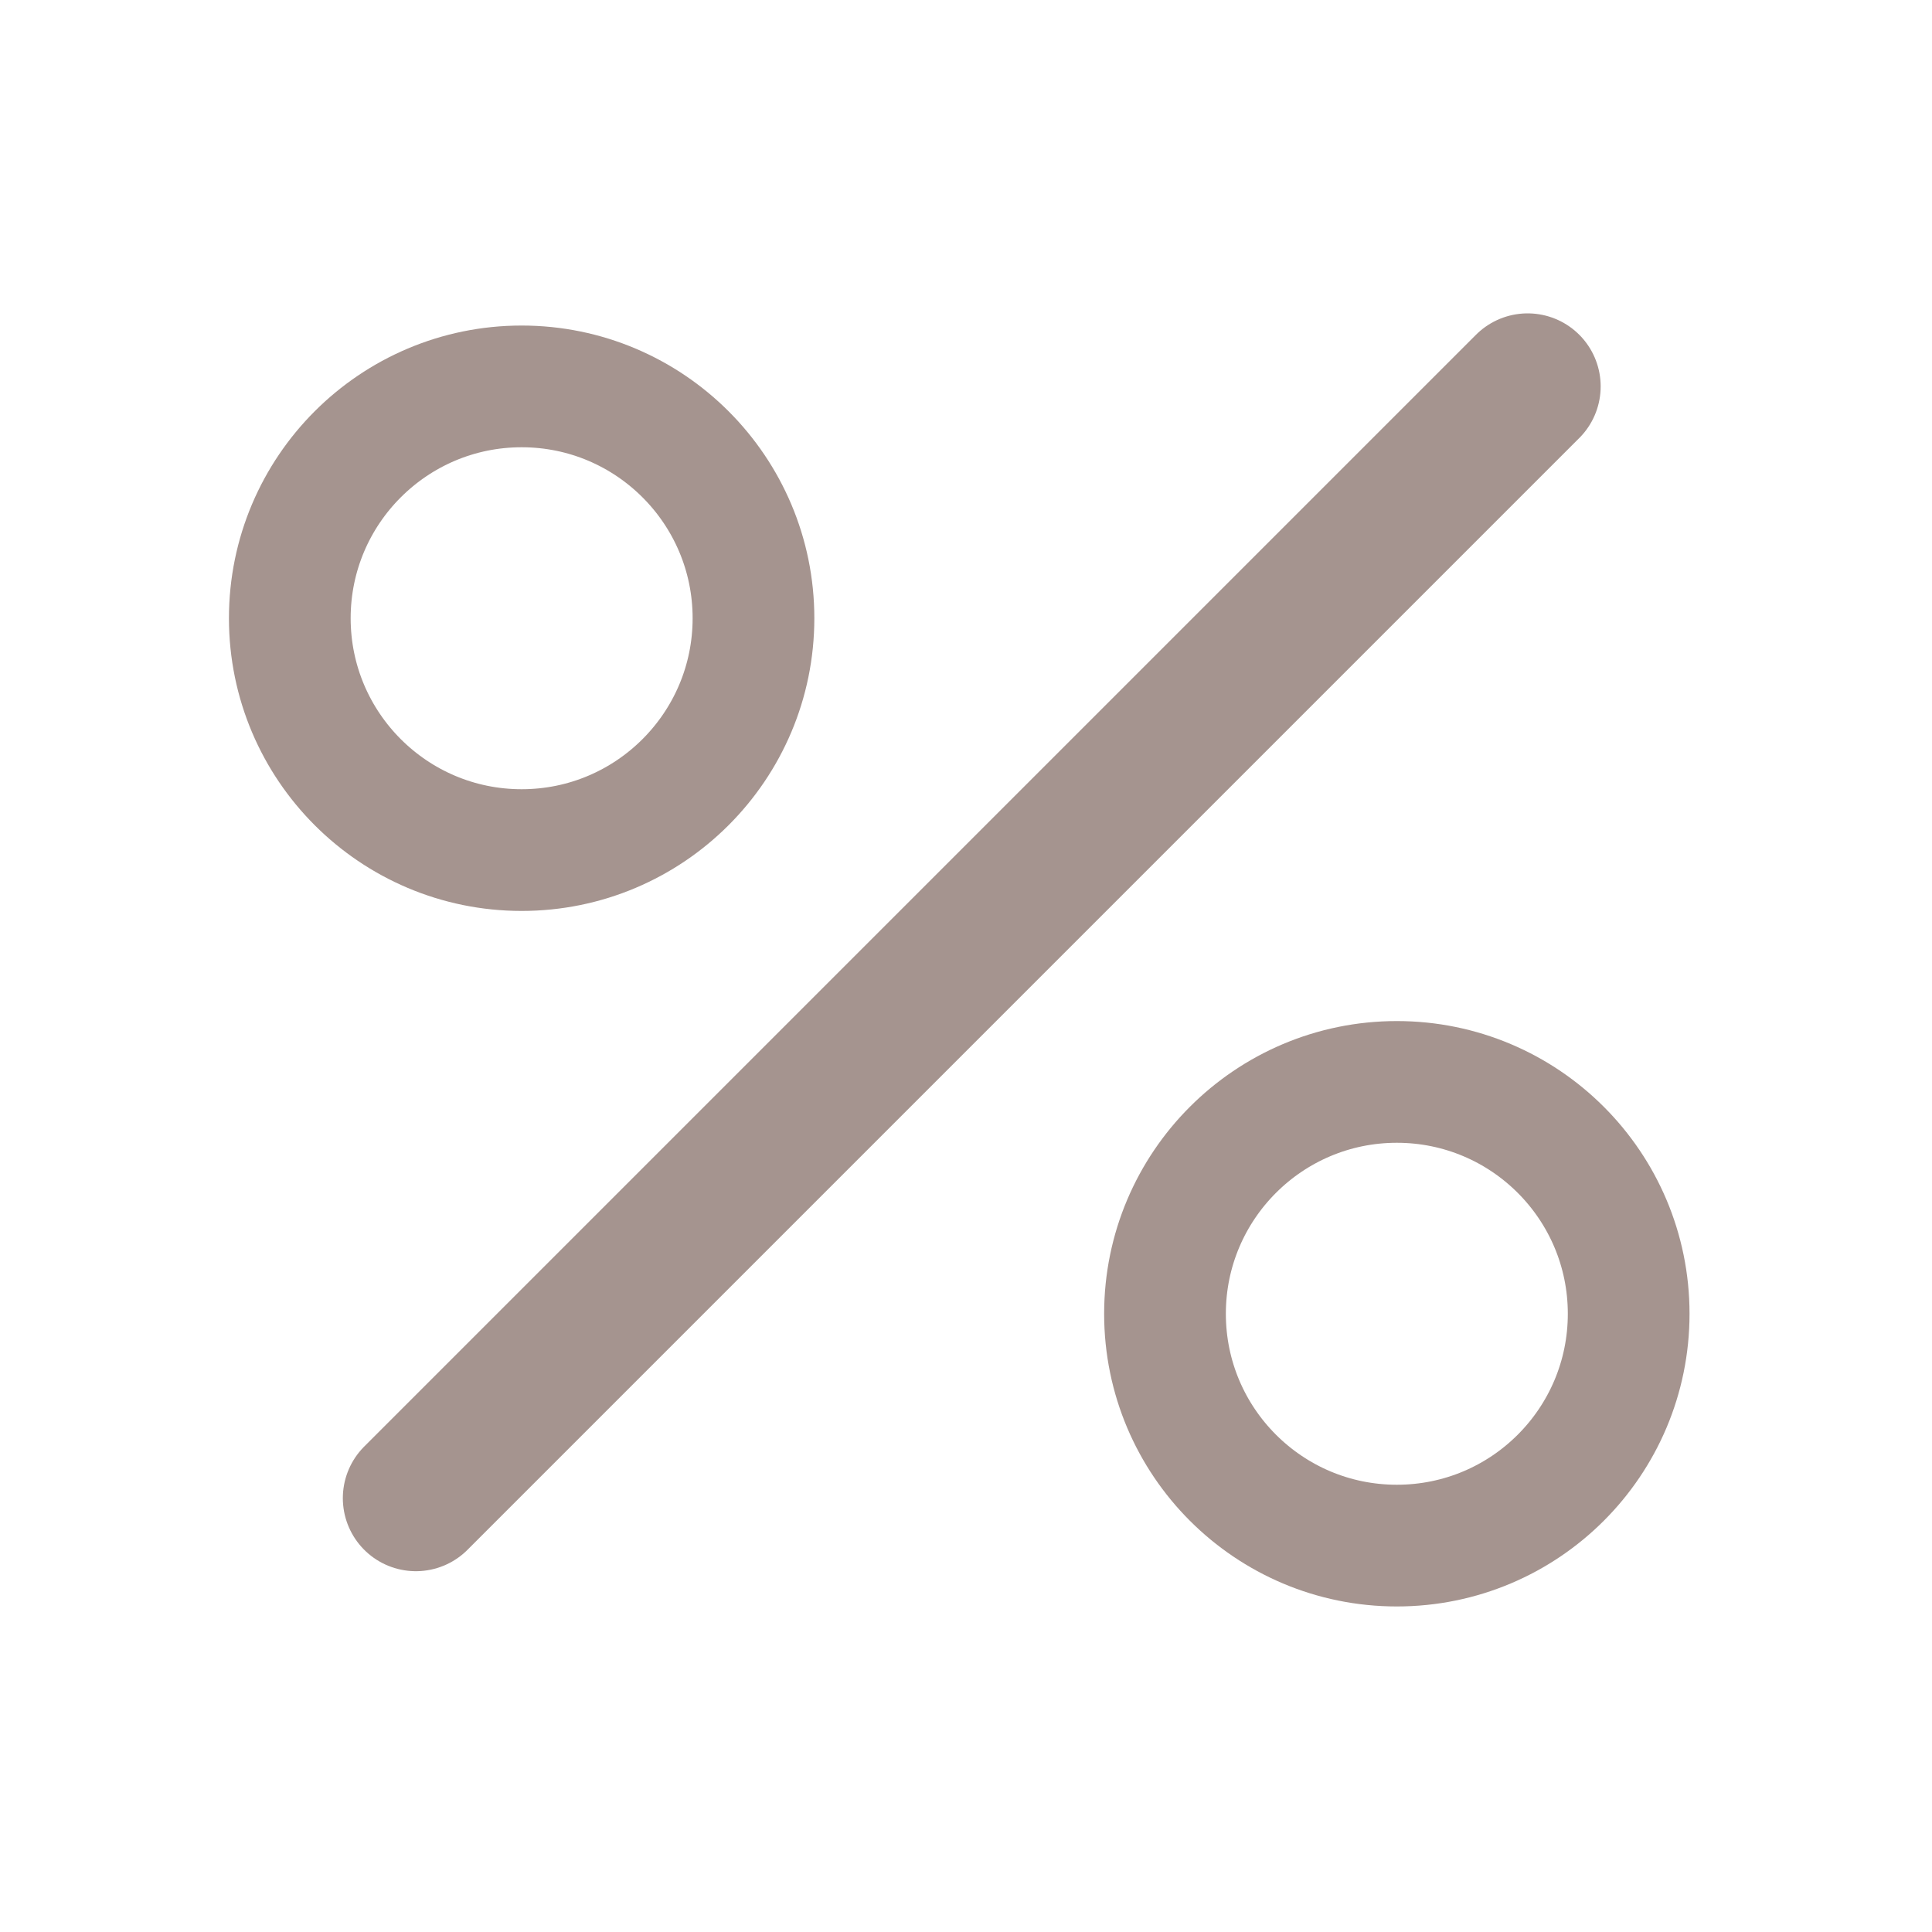 <svg width="20" height="20" viewBox="0 0 20 20" fill="none" xmlns="http://www.w3.org/2000/svg">
<path d="M15.814 4L4.305 15.509" stroke="#A5948F" stroke-width="1.512" stroke-linecap="round" stroke-linejoin="round"/>
<path d="M5.4 4C4.075 4 3 5.075 3 6.4V6.4C3 7.725 4.075 8.8 5.4 8.8V8.8C6.725 8.8 7.8 7.725 7.8 6.4V6.4C7.8 5.075 6.725 4 5.4 4V4Z" stroke="#A5948F" stroke-width="1.26" stroke-linecap="round" stroke-linejoin="round"/>
<path d="M14.46 11.2C13.135 11.2 12.06 12.275 12.06 13.6V13.6C12.06 14.926 13.135 16 14.46 16V16C15.786 16 16.86 14.926 16.86 13.6V13.6C16.86 12.275 15.786 11.2 14.46 11.2V11.2Z" stroke="#A5948F" stroke-width="1.26" stroke-linecap="round" stroke-linejoin="round"/>
</svg>
